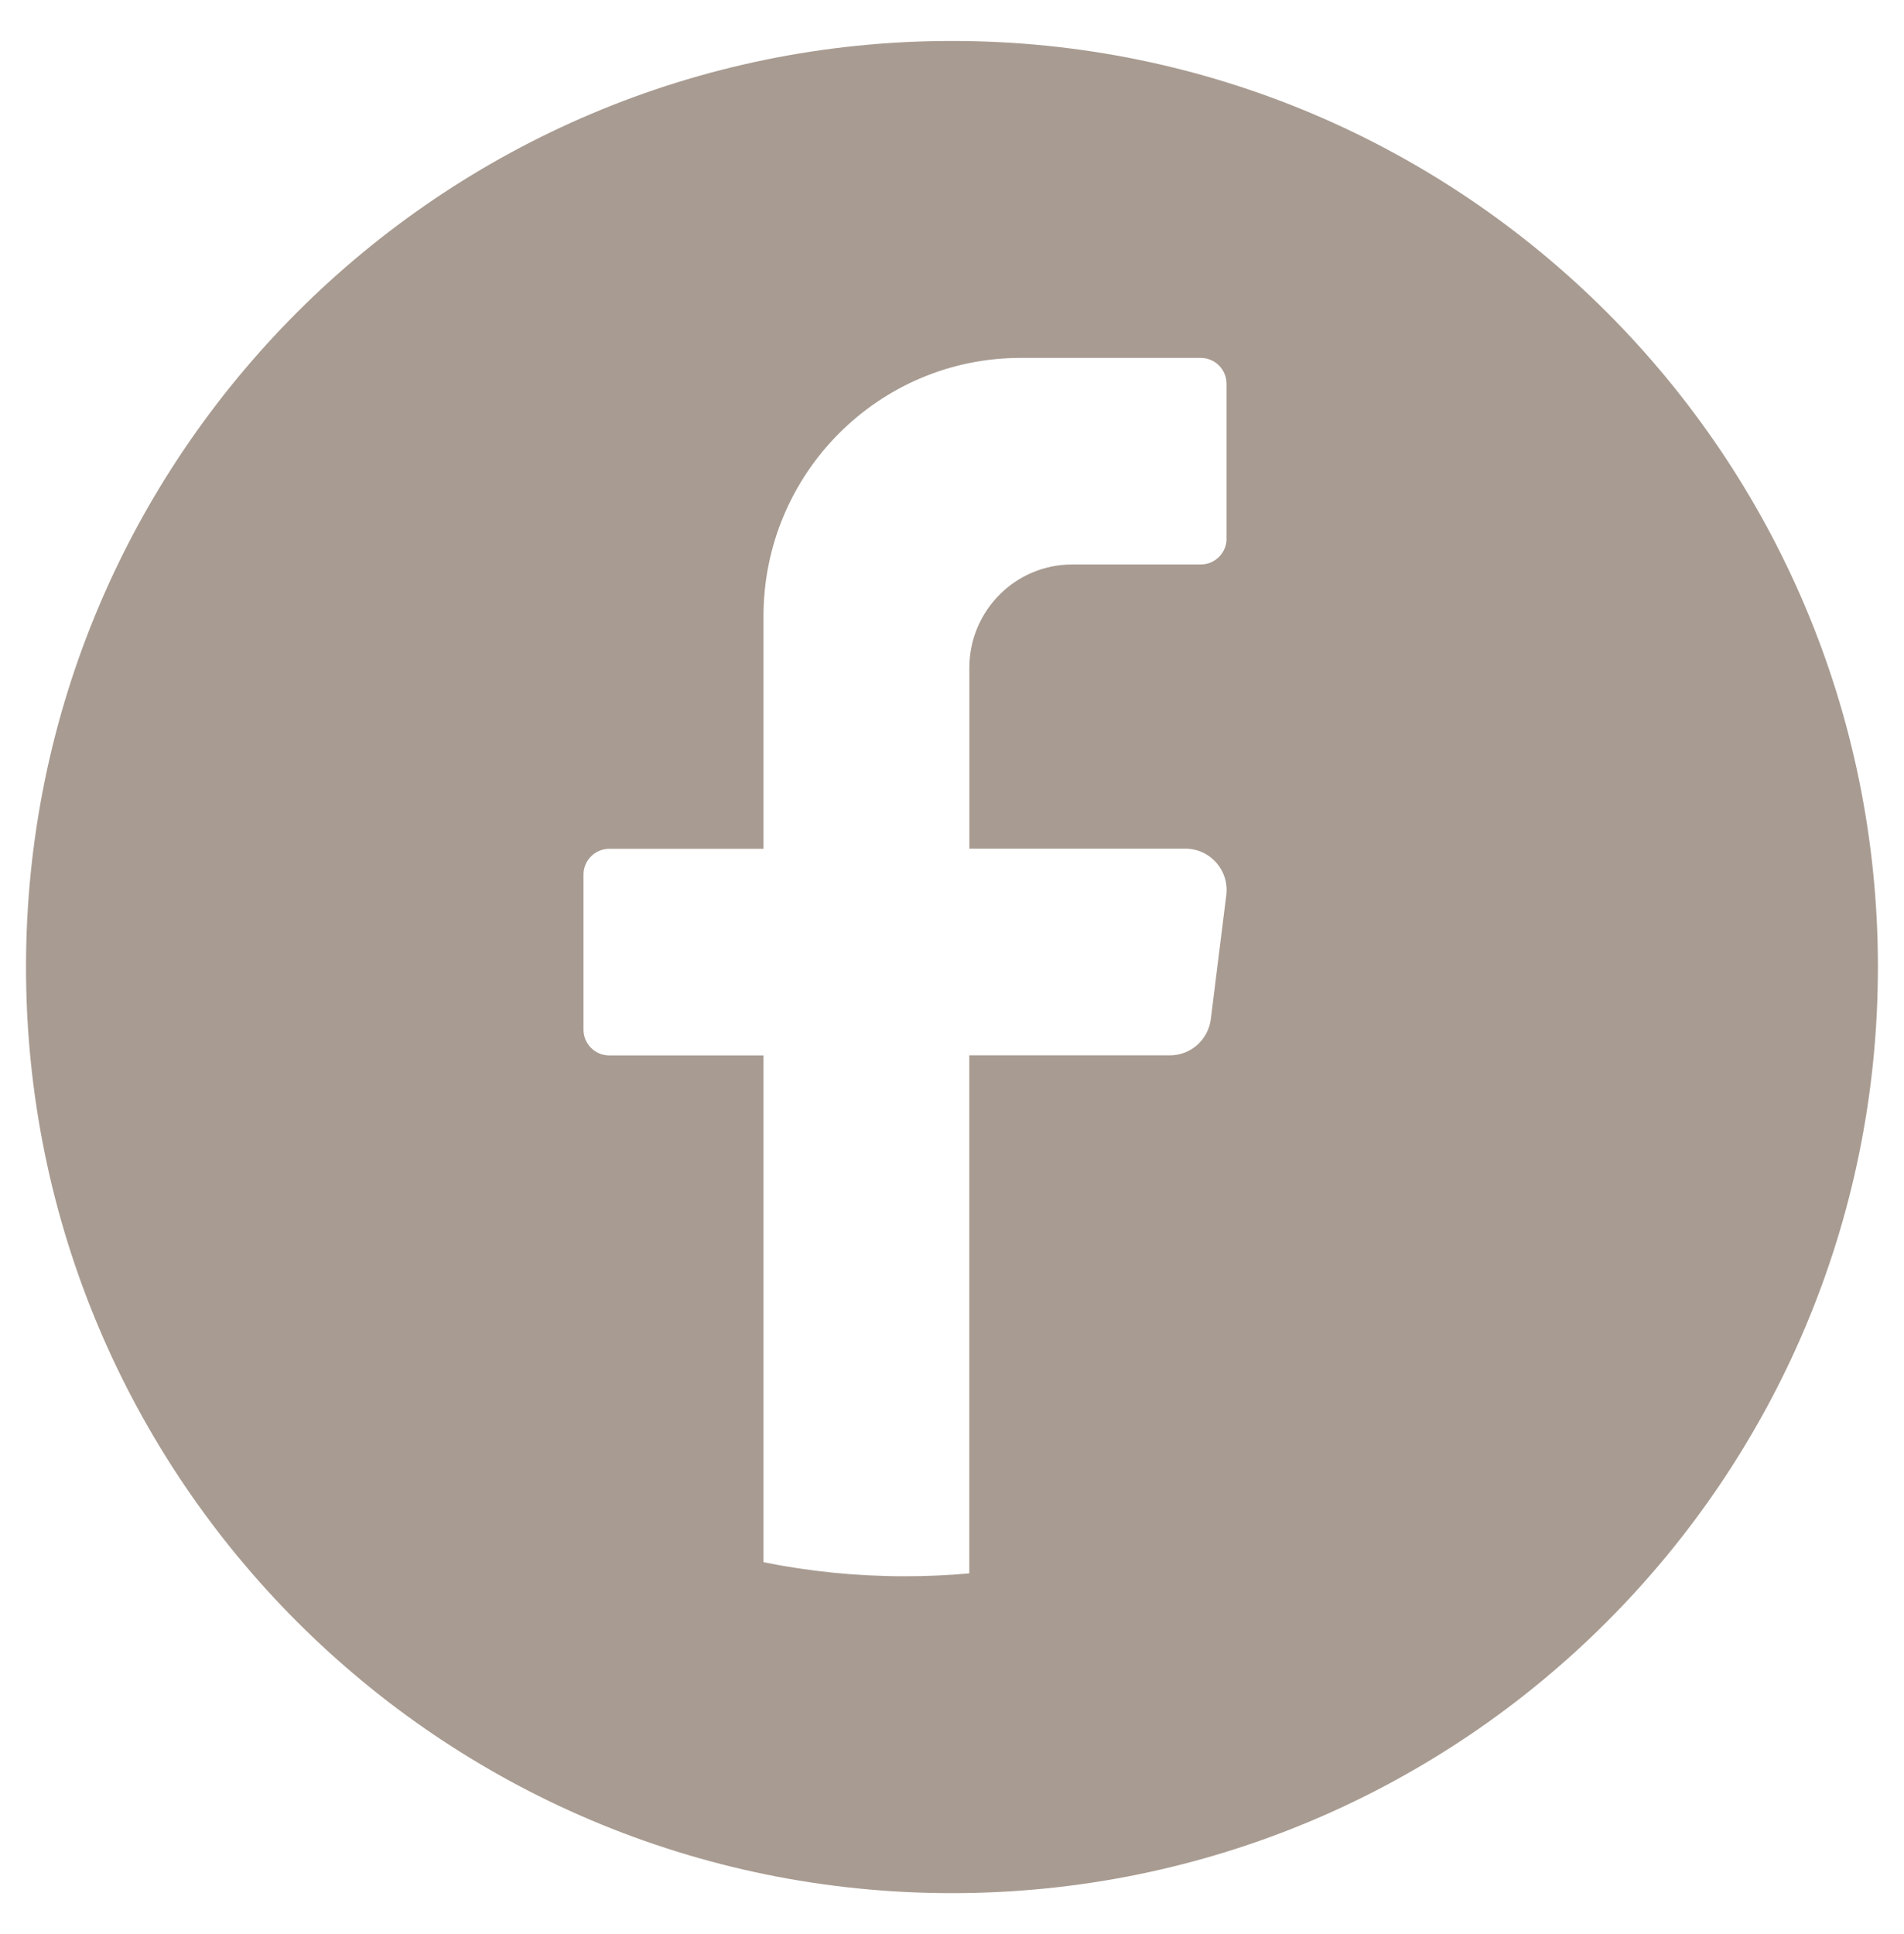 <svg xmlns="http://www.w3.org/2000/svg" id="Camada_1" viewBox="0 0 25.619 26.02"><defs><style>      .cls-1 {        fill: #a89b91;      }    </style></defs><path class="cls-1" d="M12.809.551C5.928.551.35,6.129.35,13.01v0c0,6.881,5.578,12.459,12.459,12.459s12.459-5.578,12.459-12.459v-0C25.269,6.129,19.691.551,12.809.551ZM16.504,7.247c0,.191-.156.347-.346.347h-1.731c-.764,0-1.384.622-1.384,1.39v2.433h2.907c.334,0,.592.294.55.626l-.208,1.667c-.035.279-.271.488-.55.488h-2.7v6.969c-.285.026-.573.039-.865.039-.652,0-1.289-.065-1.904-.189v-6.818h-2.076c-.19,0-.346-.156-.346-.347v-2.086c0-.191.156-.347.346-.347h2.076v-3.128c0-1.92,1.55-3.476,3.461-3.476h2.423c.191,0,.346.156.346.347v2.086Z"></path></svg>